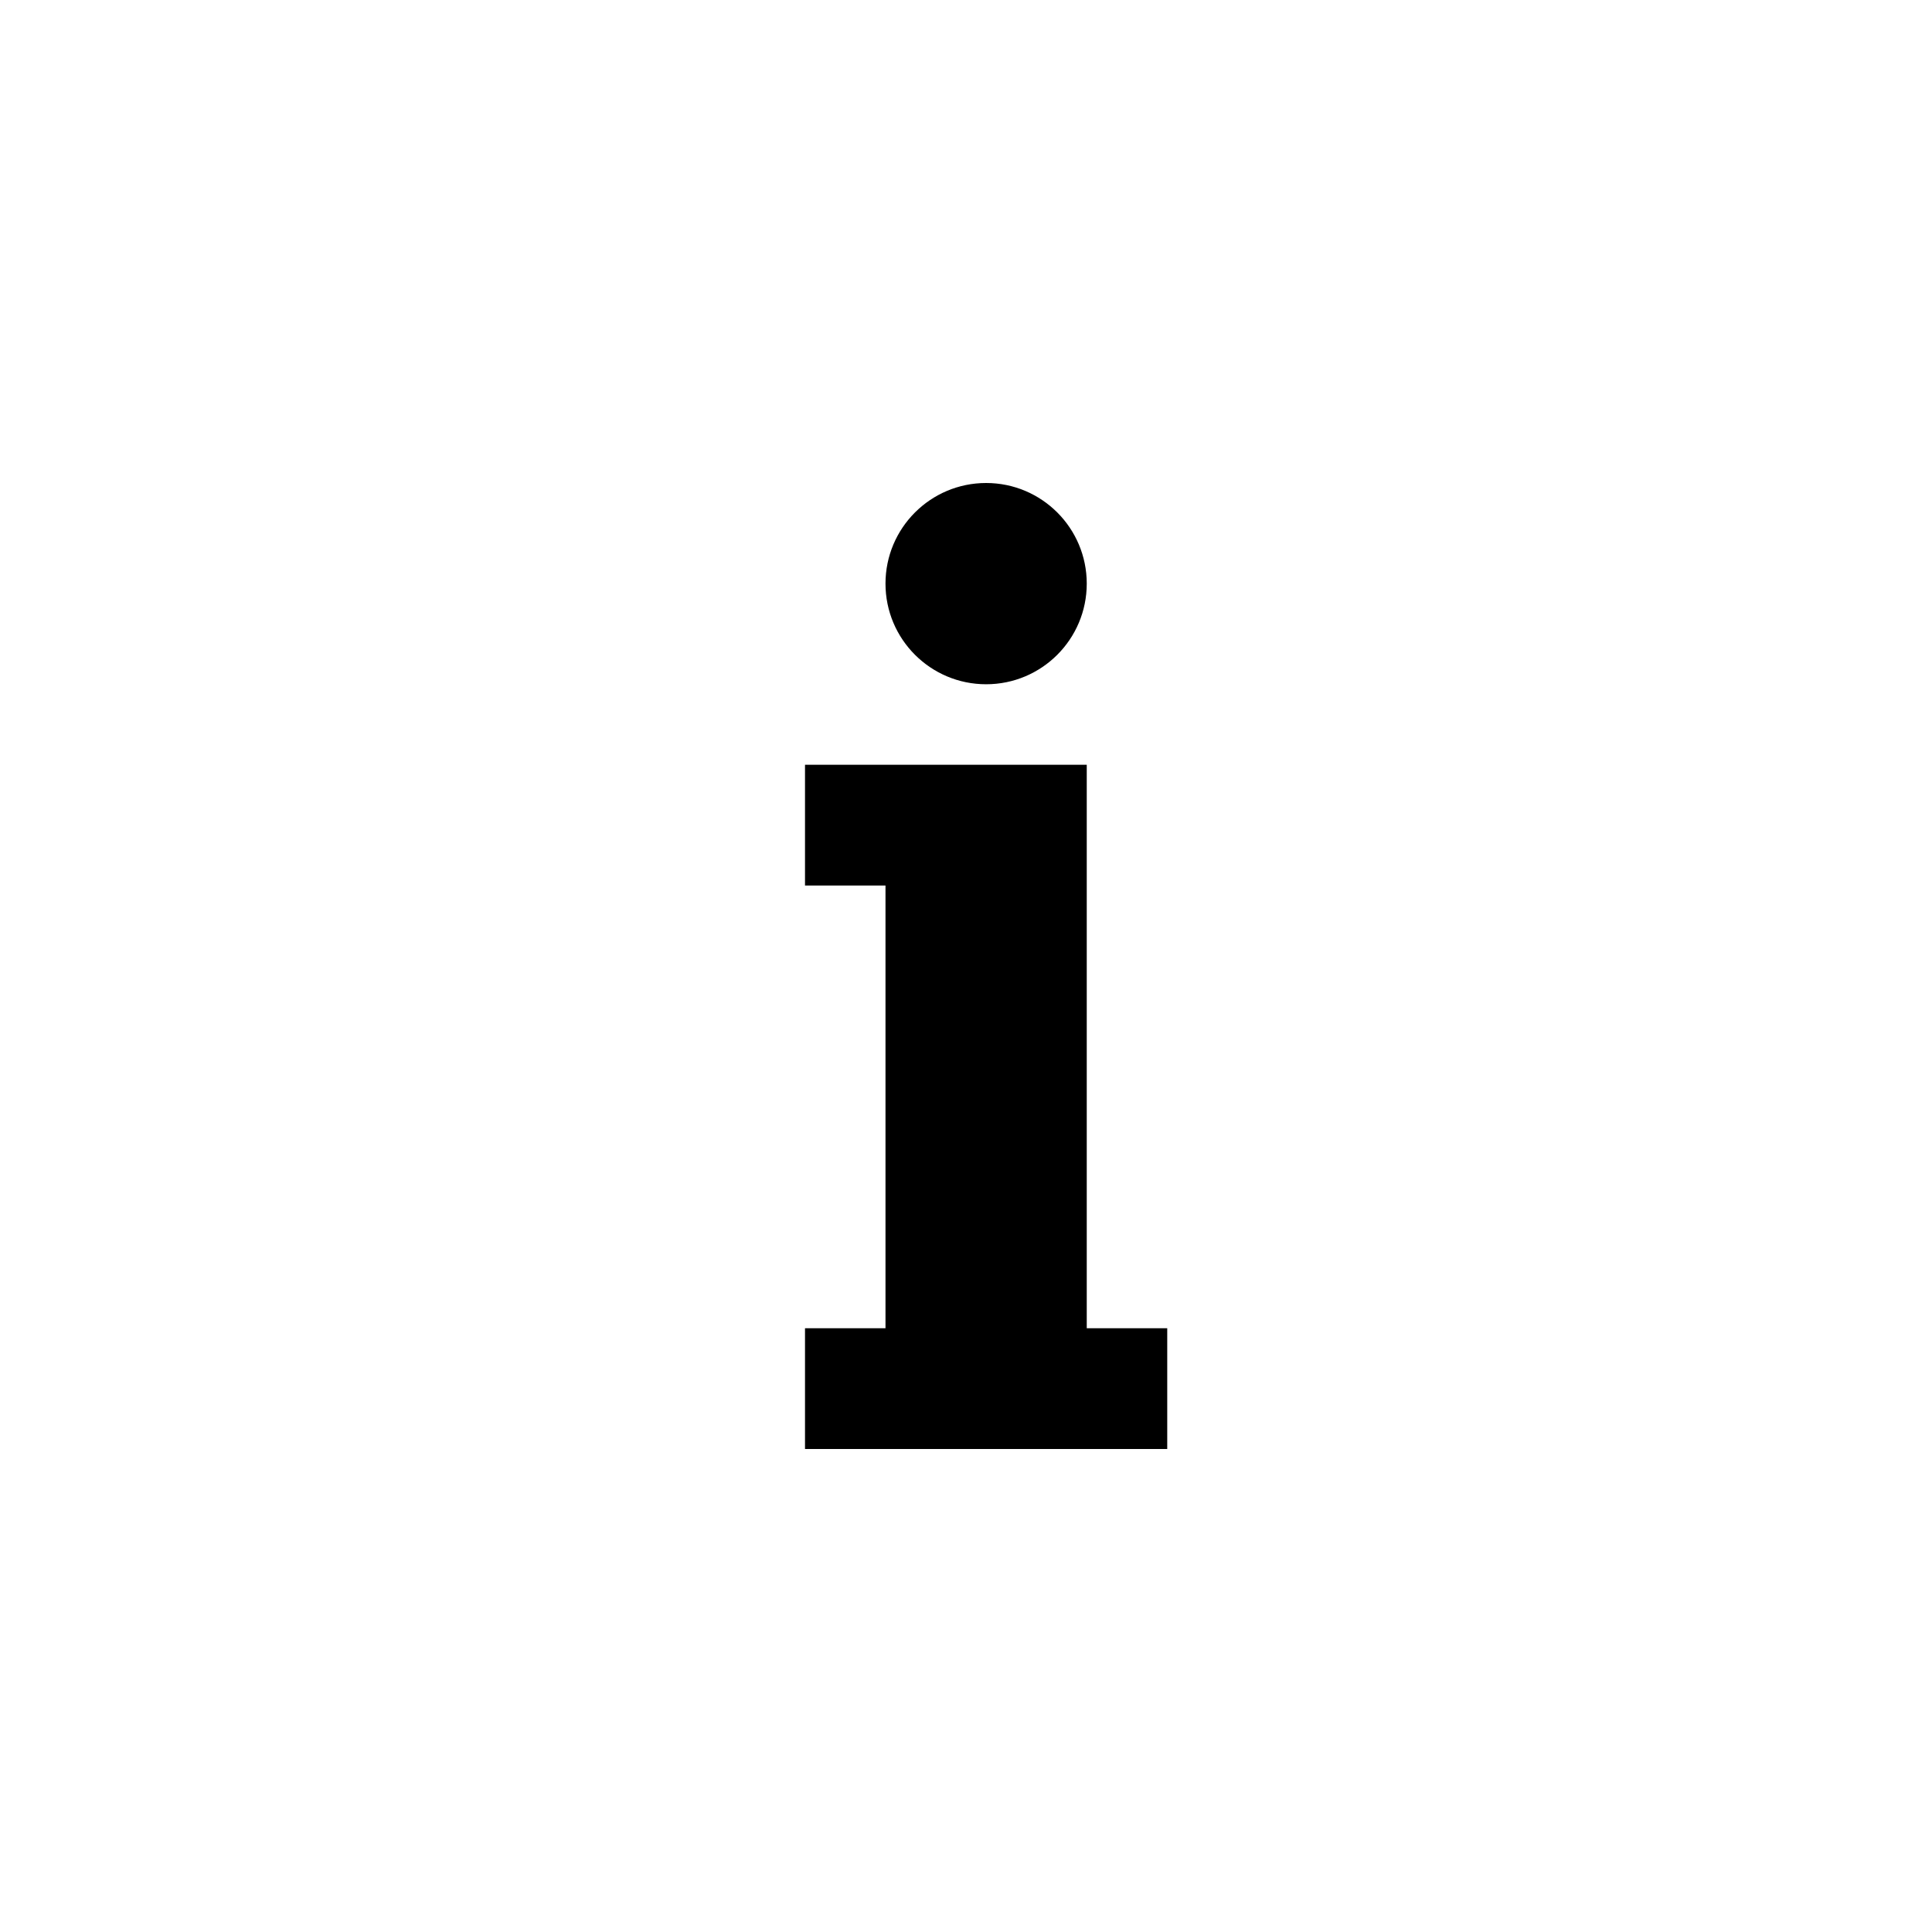 <?xml version="1.0" encoding="utf-8"?>
<!DOCTYPE svg PUBLIC "-//W3C//DTD SVG 1.1//EN" "http://www.w3.org/Graphics/SVG/1.1/DTD/svg11.dtd">

<svg width="800px" height="800px" viewBox="0 0 76 76" xmlns="http://www.w3.org/2000/svg" xmlns:xlink="http://www.w3.org/1999/xlink" version="1.1" baseProfile="full" enable-background="new 0 0 76.00 76.00" xml:space="preserve">
	<path fill="#000000" fill-opacity="1" stroke-width="0.2" stroke-linejoin="round" d="M 31.667,30.083L 42.75,30.083L 42.75,33.25L 42.75,52.25L 45.916,52.25L 45.916,57L 31.667,57L 31.667,52.25L 34.833,52.25L 34.833,34.834L 31.667,34.834L 31.667,30.083 Z M 38.792,19C 40.978,19 42.75,20.772 42.75,22.958C 42.75,25.145 40.978,26.917 38.792,26.917C 36.605,26.917 34.833,25.145 34.833,22.958C 34.833,20.772 36.605,19 38.792,19 Z "/>
</svg>